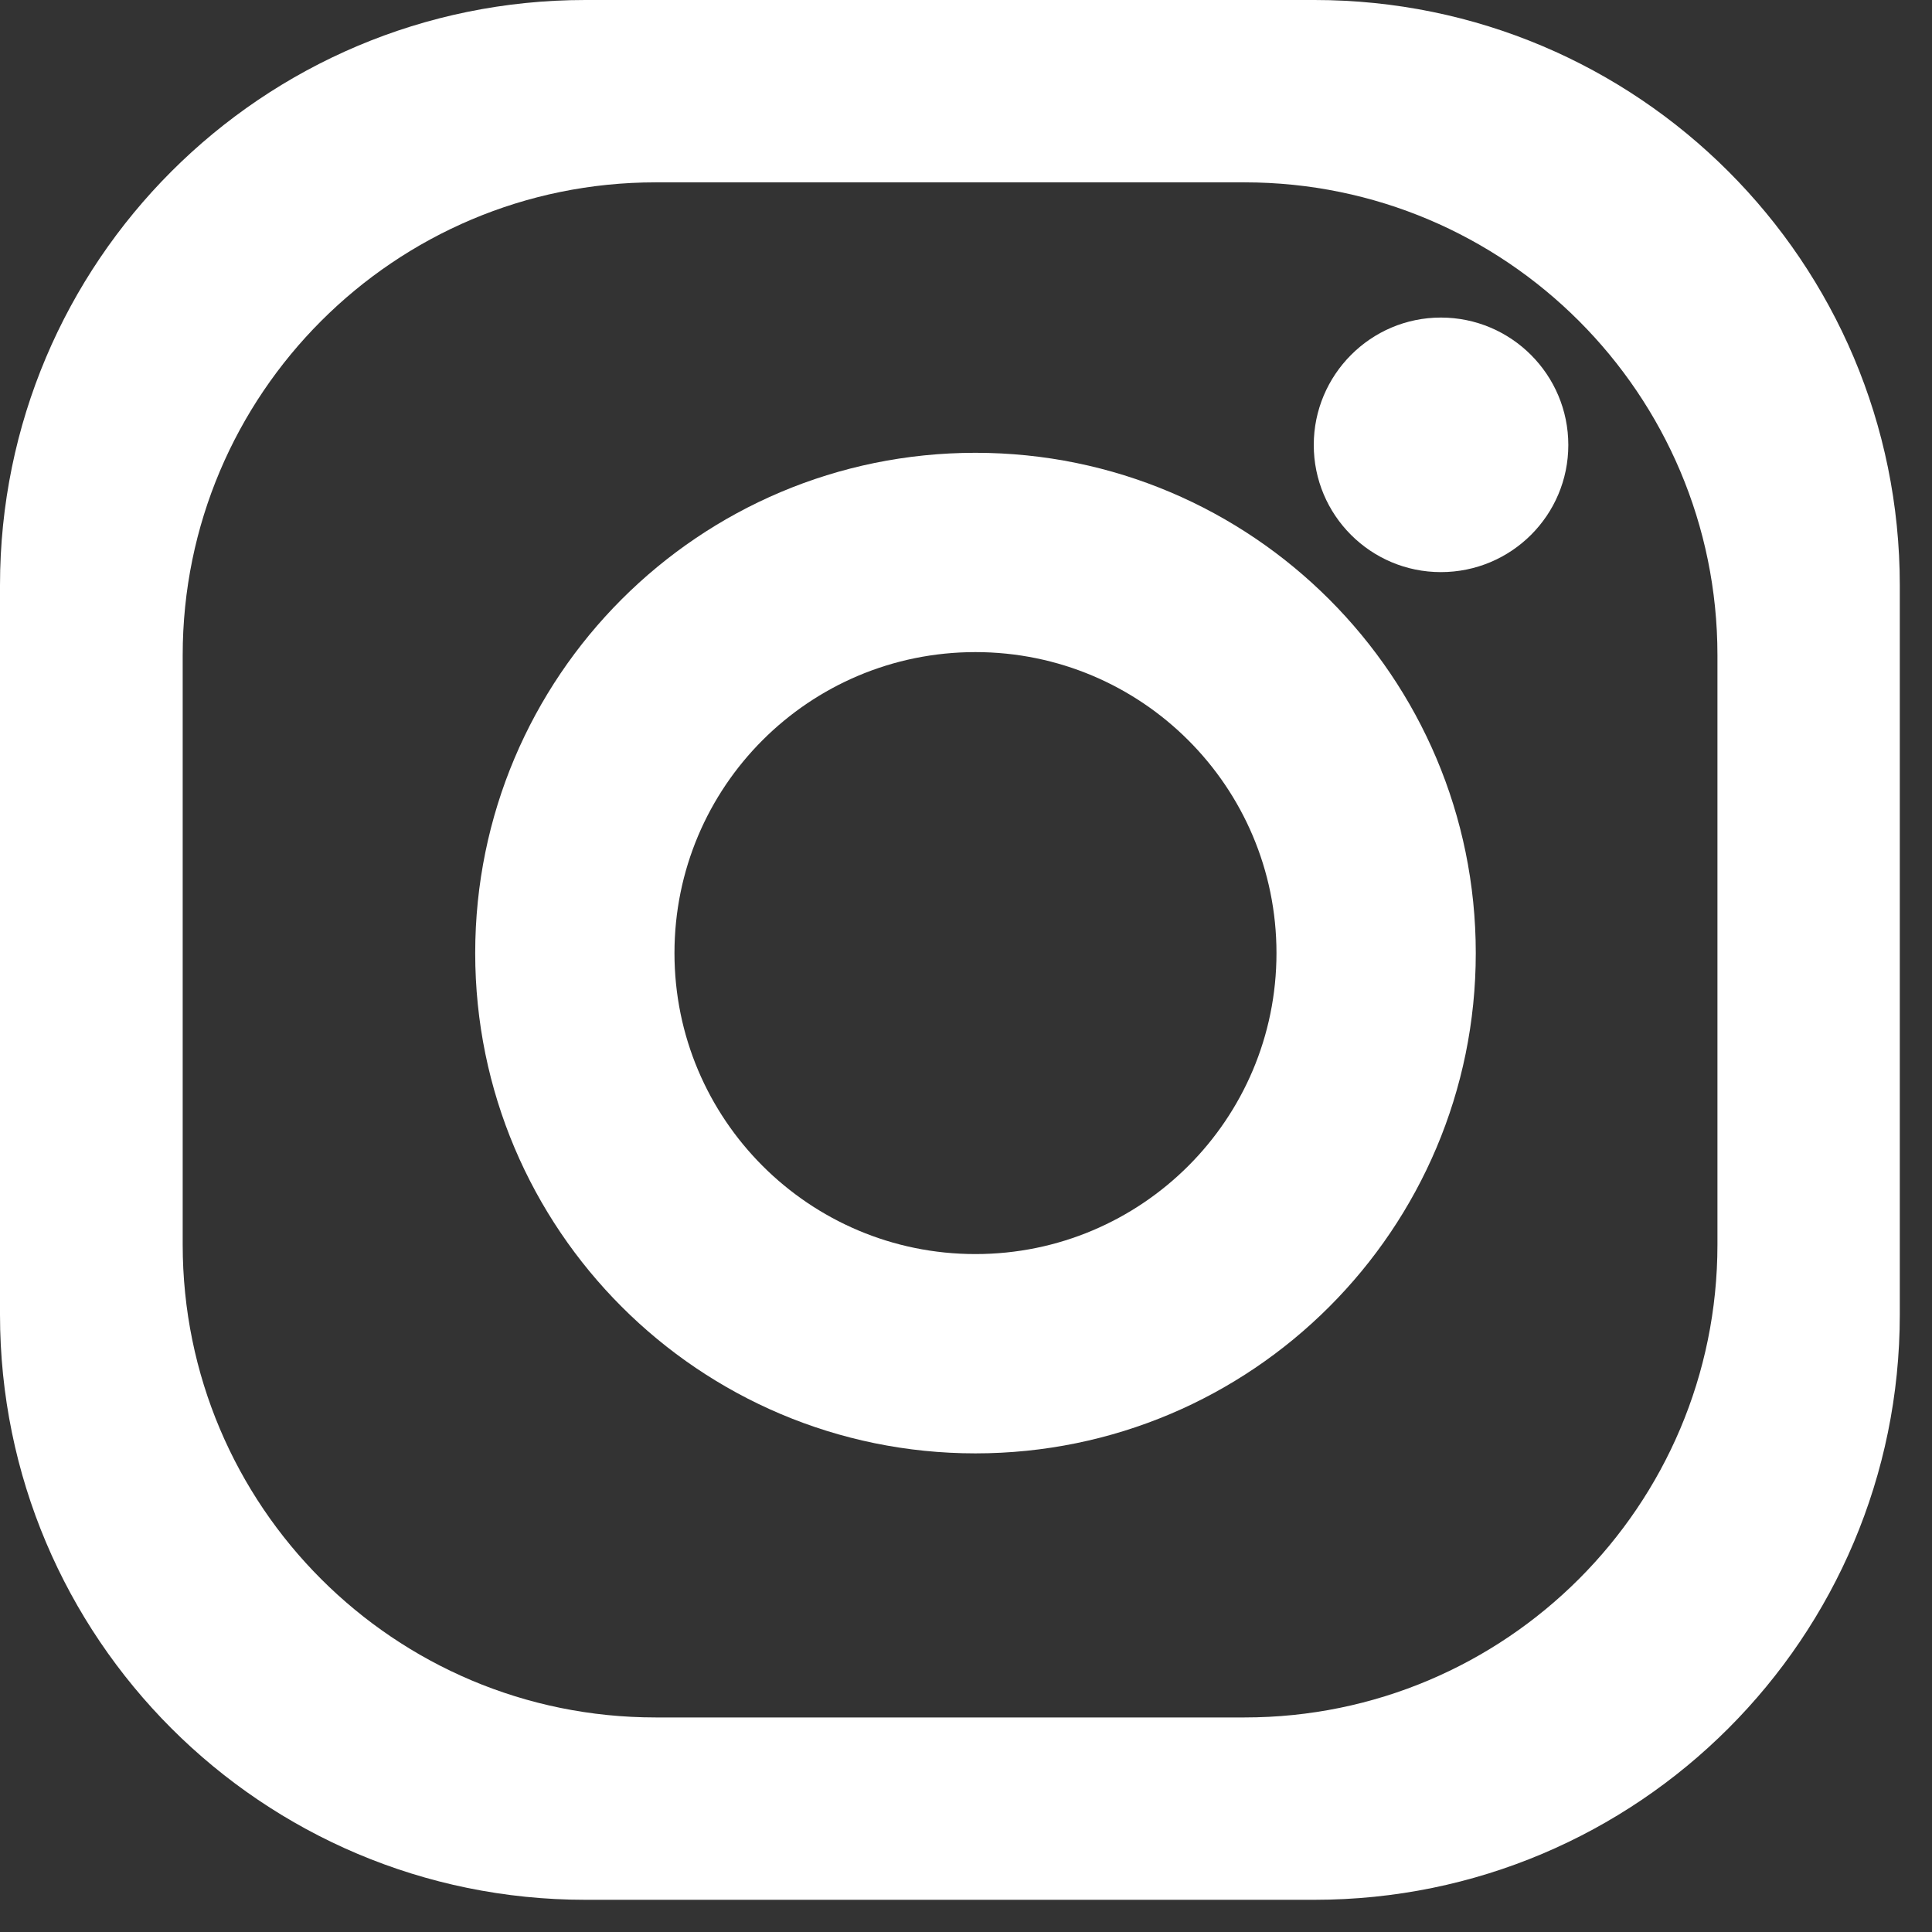 <?xml version="1.0" encoding="UTF-8"?> <svg xmlns="http://www.w3.org/2000/svg" width="57" height="57" viewBox="0 0 57 57" fill="none"><rect x="0" y="0" width="57" height="57" fill="#333333" stroke="none"/> <path d="M38.78 0H17.27C7.73 0 0 7.73 0 17.27V38.78C0 48.32 7.73 56.05 17.27 56.05H38.78C48.32 56.05 56.05 48.32 56.05 38.78V17.27C56.05 7.73 48.32 0 38.78 0ZM50.67 36.72C50.67 44.43 44.42 50.67 36.72 50.67H19.34C11.63 50.67 5.39 44.43 5.39 36.72V19.33C5.39 11.63 11.64 5.38 19.34 5.38H36.72C44.42 5.38 50.67 11.63 50.67 19.33V36.72Z" fill="white"></path> <path d="M28.779 13.359C20.619 13.359 14.02 19.969 14.02 28.119C14.02 36.269 20.63 42.879 28.779 42.879C36.929 42.879 43.54 36.269 43.54 28.119C43.54 19.969 36.929 13.359 28.779 13.359ZM28.779 36.999C23.869 36.999 19.899 33.019 19.899 28.119C19.899 23.209 23.869 19.239 28.779 19.239C33.679 19.239 37.66 23.209 37.66 28.119C37.66 33.029 33.679 36.999 28.779 36.999Z" fill="white"></path> <path d="M46.27 13.129C46.27 15.199 44.59 16.879 42.51 16.879C40.44 16.879 38.76 15.199 38.76 13.129C38.76 11.059 40.44 9.369 42.51 9.369C44.59 9.369 46.27 11.059 46.27 13.129Z" fill="white"></path> </svg> 